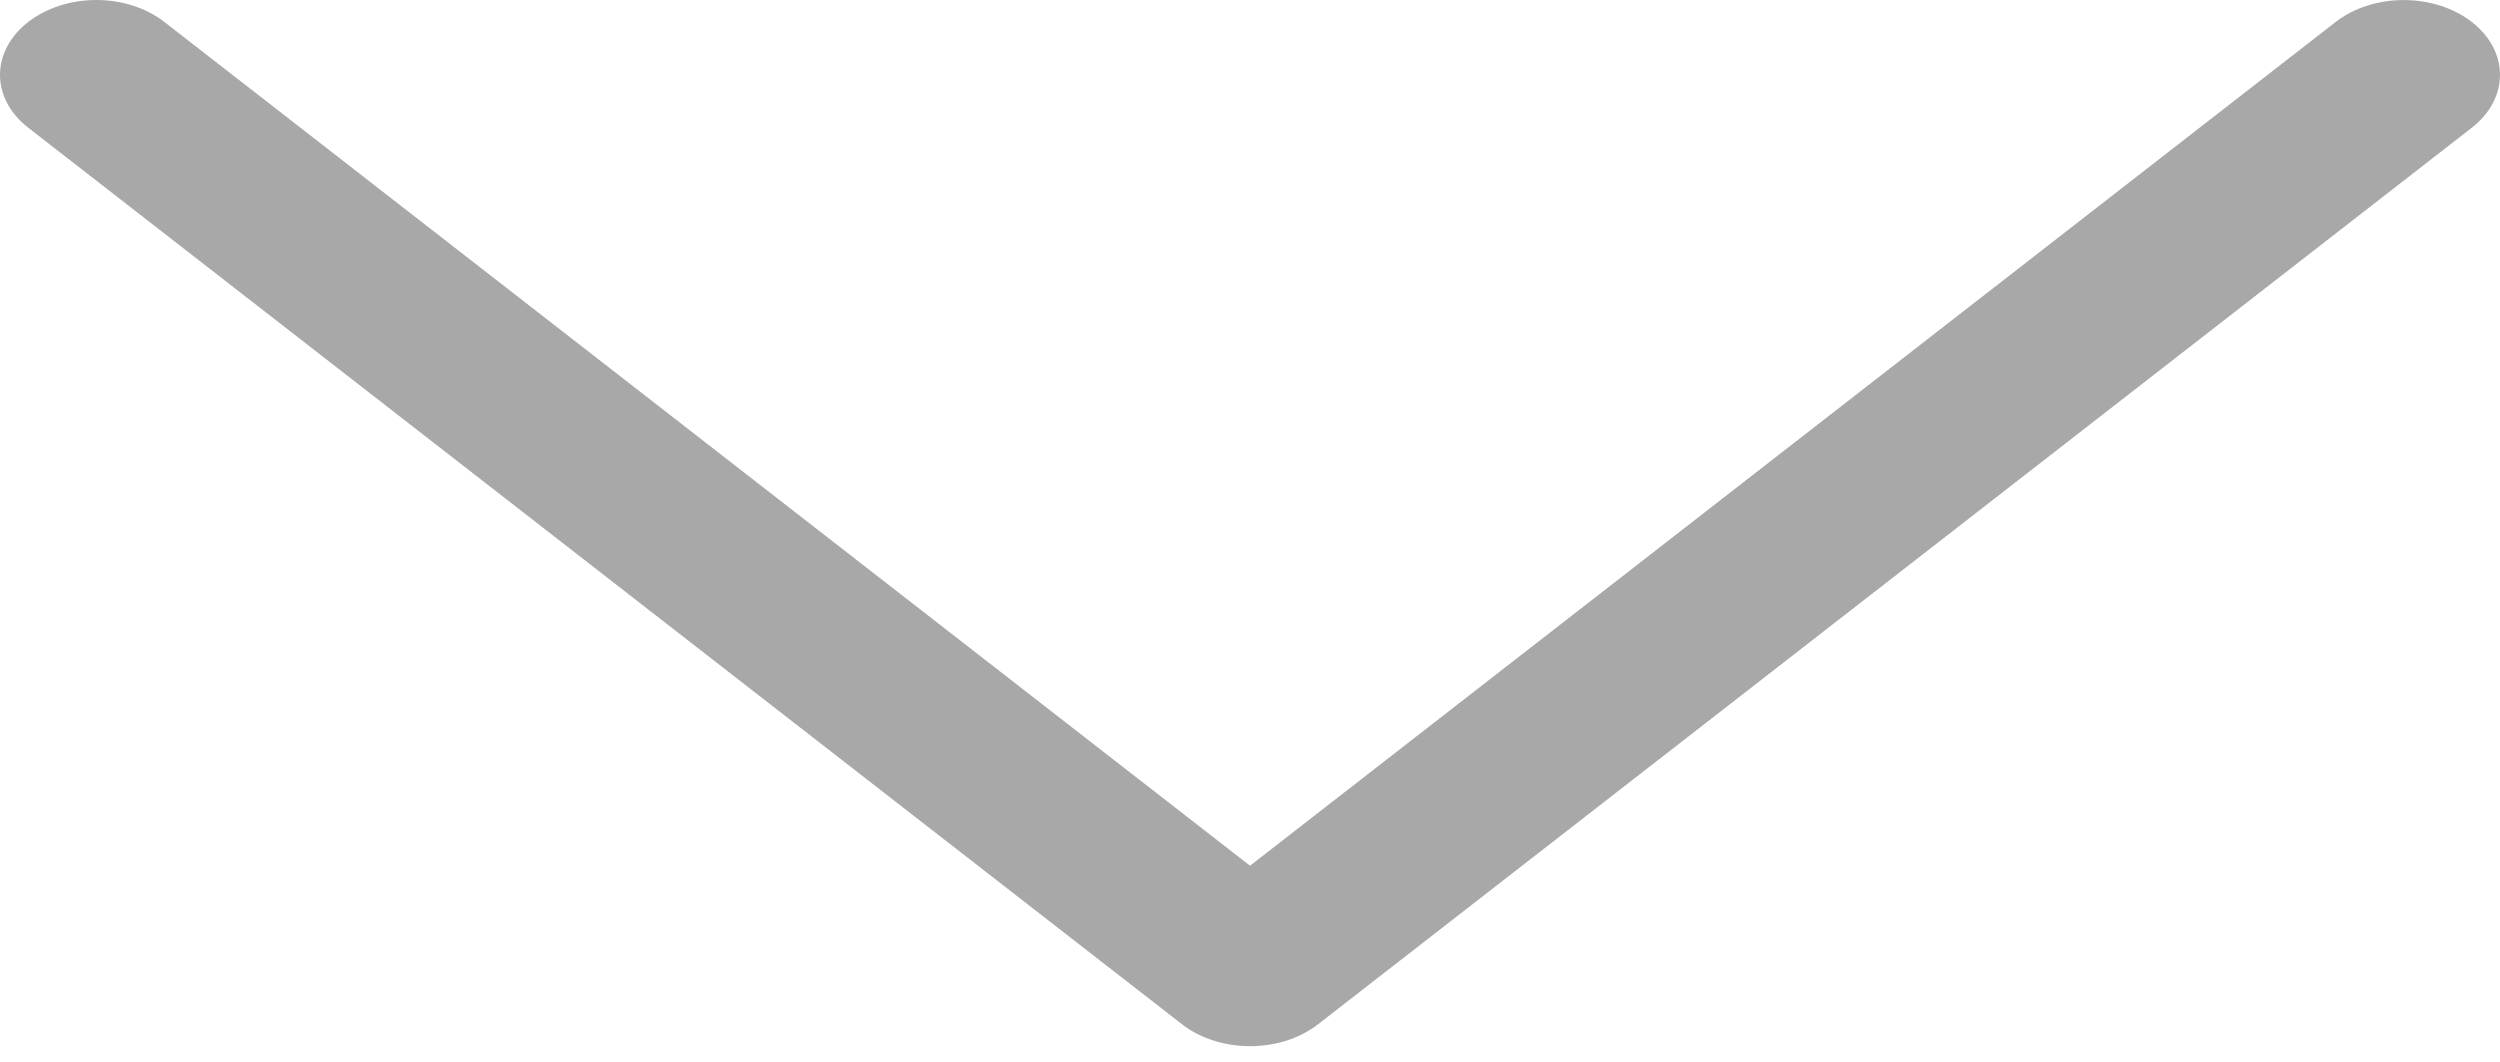 <?xml version="1.0" encoding="UTF-8"?> <svg xmlns="http://www.w3.org/2000/svg" width="120" height="51" viewBox="0 0 120 51" fill="none"> <path fill-rule="evenodd" clip-rule="evenodd" d="M1.356 1.054C1.784 0.72 2.294 0.455 2.854 0.274C3.415 0.093 4.016 0 4.623 0C5.23 0 5.831 0.093 6.392 0.274C6.952 0.455 7.462 0.72 7.89 1.054L60.001 41.554L112.112 1.054C112.541 0.72 113.05 0.456 113.611 0.275C114.172 0.095 114.773 0.002 115.379 0.002C115.986 0.002 116.587 0.095 117.148 0.275C117.708 0.456 118.218 0.72 118.647 1.054C119.076 1.387 119.416 1.783 119.648 2.218C119.88 2.654 120 3.121 120 3.592C120 4.064 119.88 4.531 119.648 4.966C119.416 5.402 119.076 5.798 118.647 6.131L63.269 49.163C62.84 49.497 62.331 49.762 61.77 49.943C61.209 50.123 60.608 50.217 60.001 50.217C59.394 50.217 58.793 50.123 58.233 49.943C57.672 49.762 57.163 49.497 56.734 49.163L1.356 6.131C0.926 5.798 0.585 5.402 0.352 4.967C0.12 4.531 0 4.064 0 3.592C0 3.121 0.12 2.654 0.352 2.218C0.585 1.782 0.926 1.387 1.356 1.054Z" fill="#A8A8A9"></path> </svg> 